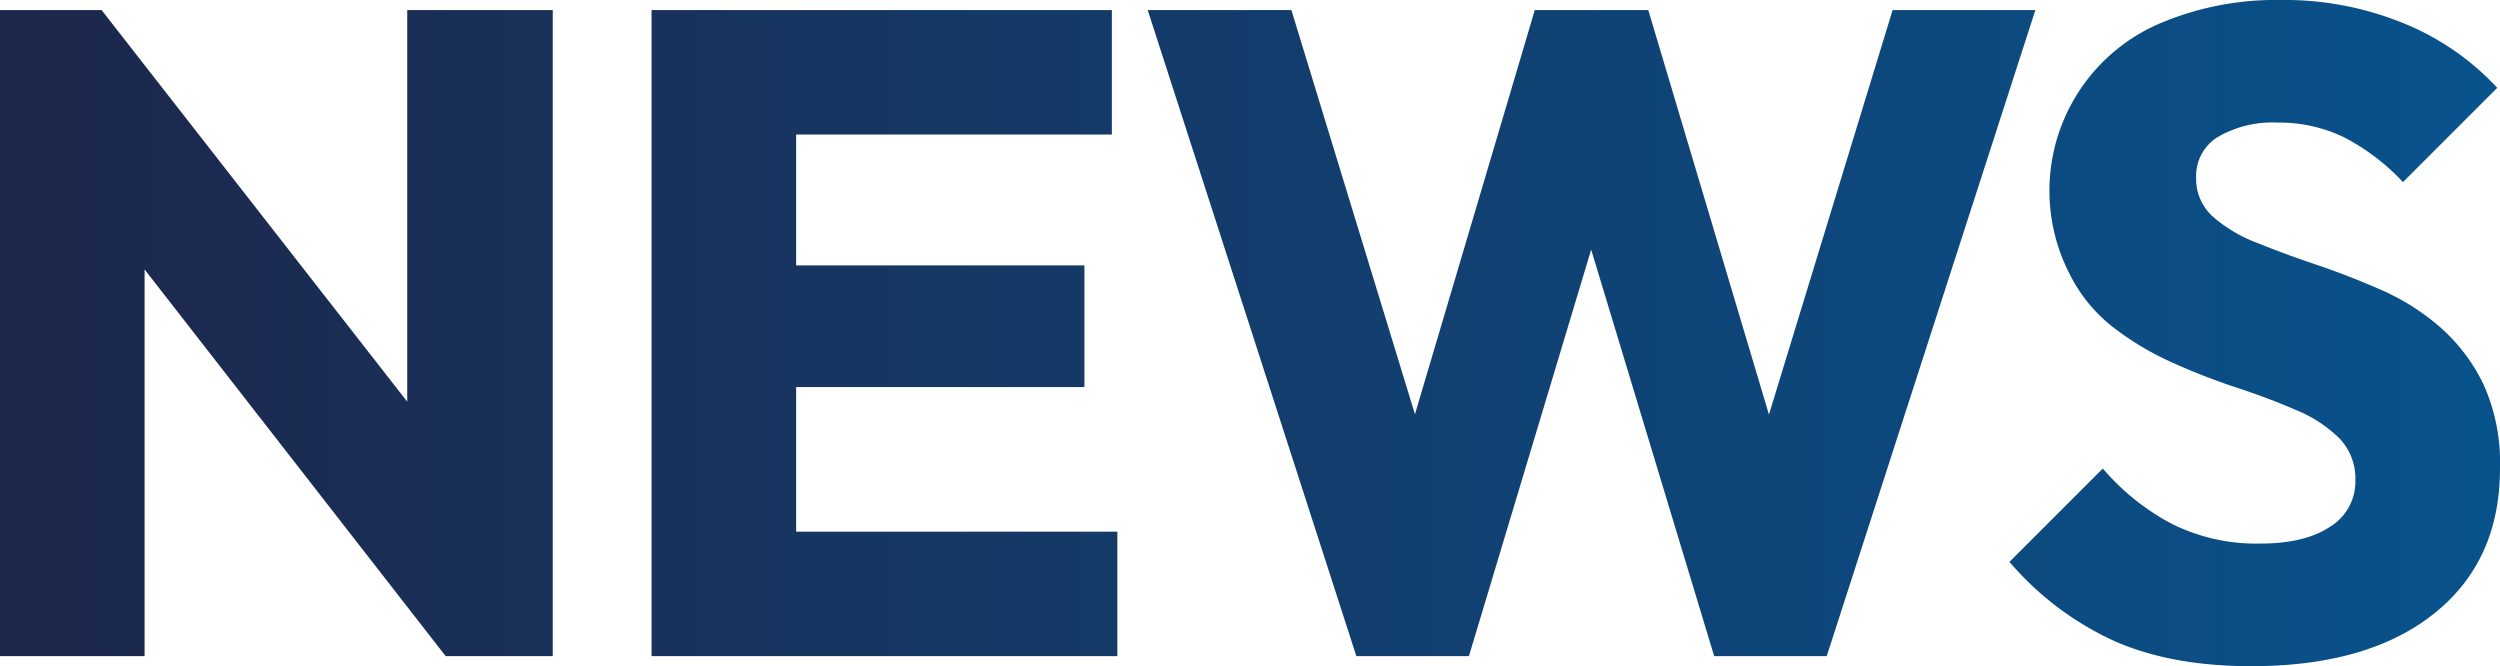 <svg xmlns="http://www.w3.org/2000/svg" xmlns:xlink="http://www.w3.org/1999/xlink" width="327.826" height="87.359" viewBox="0 0 327.826 87.359">
  <defs>
    <linearGradient id="linear-gradient" x2="1" gradientUnits="objectBoundingBox">
      <stop offset="0" stop-color="#1d274c"/>
      <stop offset="1" stop-color="#0063a5"/>
    </linearGradient>
  </defs>
  <path id="pressinfo_ttl" d="M1807.82,1720.7v-84.72h13.321l5.639,16.92v67.8Zm58.44,0-49.8-63.96,4.681-20.76,49.92,63.96Zm0,0-5.039-16.921v-67.8h19.08v84.72Zm27,0v-84.72h18.959v84.72Zm14.519-68.4v-16.32h45.84v16.32Zm0,33.12v-15.96h42.241v15.96Zm0,35.28v-16.32h46.56v16.32Zm77.9,0-27.36-84.72h18.84l19.92,65.16h-7.32l19.32-65.16h14.88l19.44,65.16h-7.32l19.92-65.16h18.72l-27.36,84.72H2032.6l-19.68-65.04H2020l-19.56,65.04Zm117.324,1.319q-10.562,0-18.06-3.359a39.835,39.835,0,0,1-13.62-10.32l12.24-12.24a30.855,30.855,0,0,0,9.06,7.26,24.814,24.814,0,0,0,11.58,2.58q5.878,0,9.18-2.22a6.941,6.941,0,0,0,3.3-6.06,7.6,7.6,0,0,0-2.1-5.52,17.605,17.605,0,0,0-5.7-3.72q-3.6-1.558-7.8-2.94a85.291,85.291,0,0,1-8.46-3.3,37.922,37.922,0,0,1-7.8-4.68,20.357,20.357,0,0,1-5.7-7.08,23.854,23.854,0,0,1,12.24-32.82,38.847,38.847,0,0,1,15.48-2.94,41.244,41.244,0,0,1,16.32,3.119,34.283,34.283,0,0,1,12.12,8.4l-12.36,12.36a28.6,28.6,0,0,0-7.74-5.88,19.45,19.45,0,0,0-8.7-1.92,14.24,14.24,0,0,0-7.8,1.86,5.985,5.985,0,0,0-2.88,5.34,6.6,6.6,0,0,0,2.16,5.1,18.893,18.893,0,0,0,5.7,3.42q3.537,1.44,7.8,2.88t8.52,3.3a30.564,30.564,0,0,1,7.74,4.86,23.7,23.7,0,0,1,5.7,7.44,24.878,24.878,0,0,1,2.22,11.16q0,12.121-8.64,19.02T2103.006,1722.021Z" transform="translate(-1807.82 -1634.662)" fill="url(#linear-gradient)"/>
</svg>
